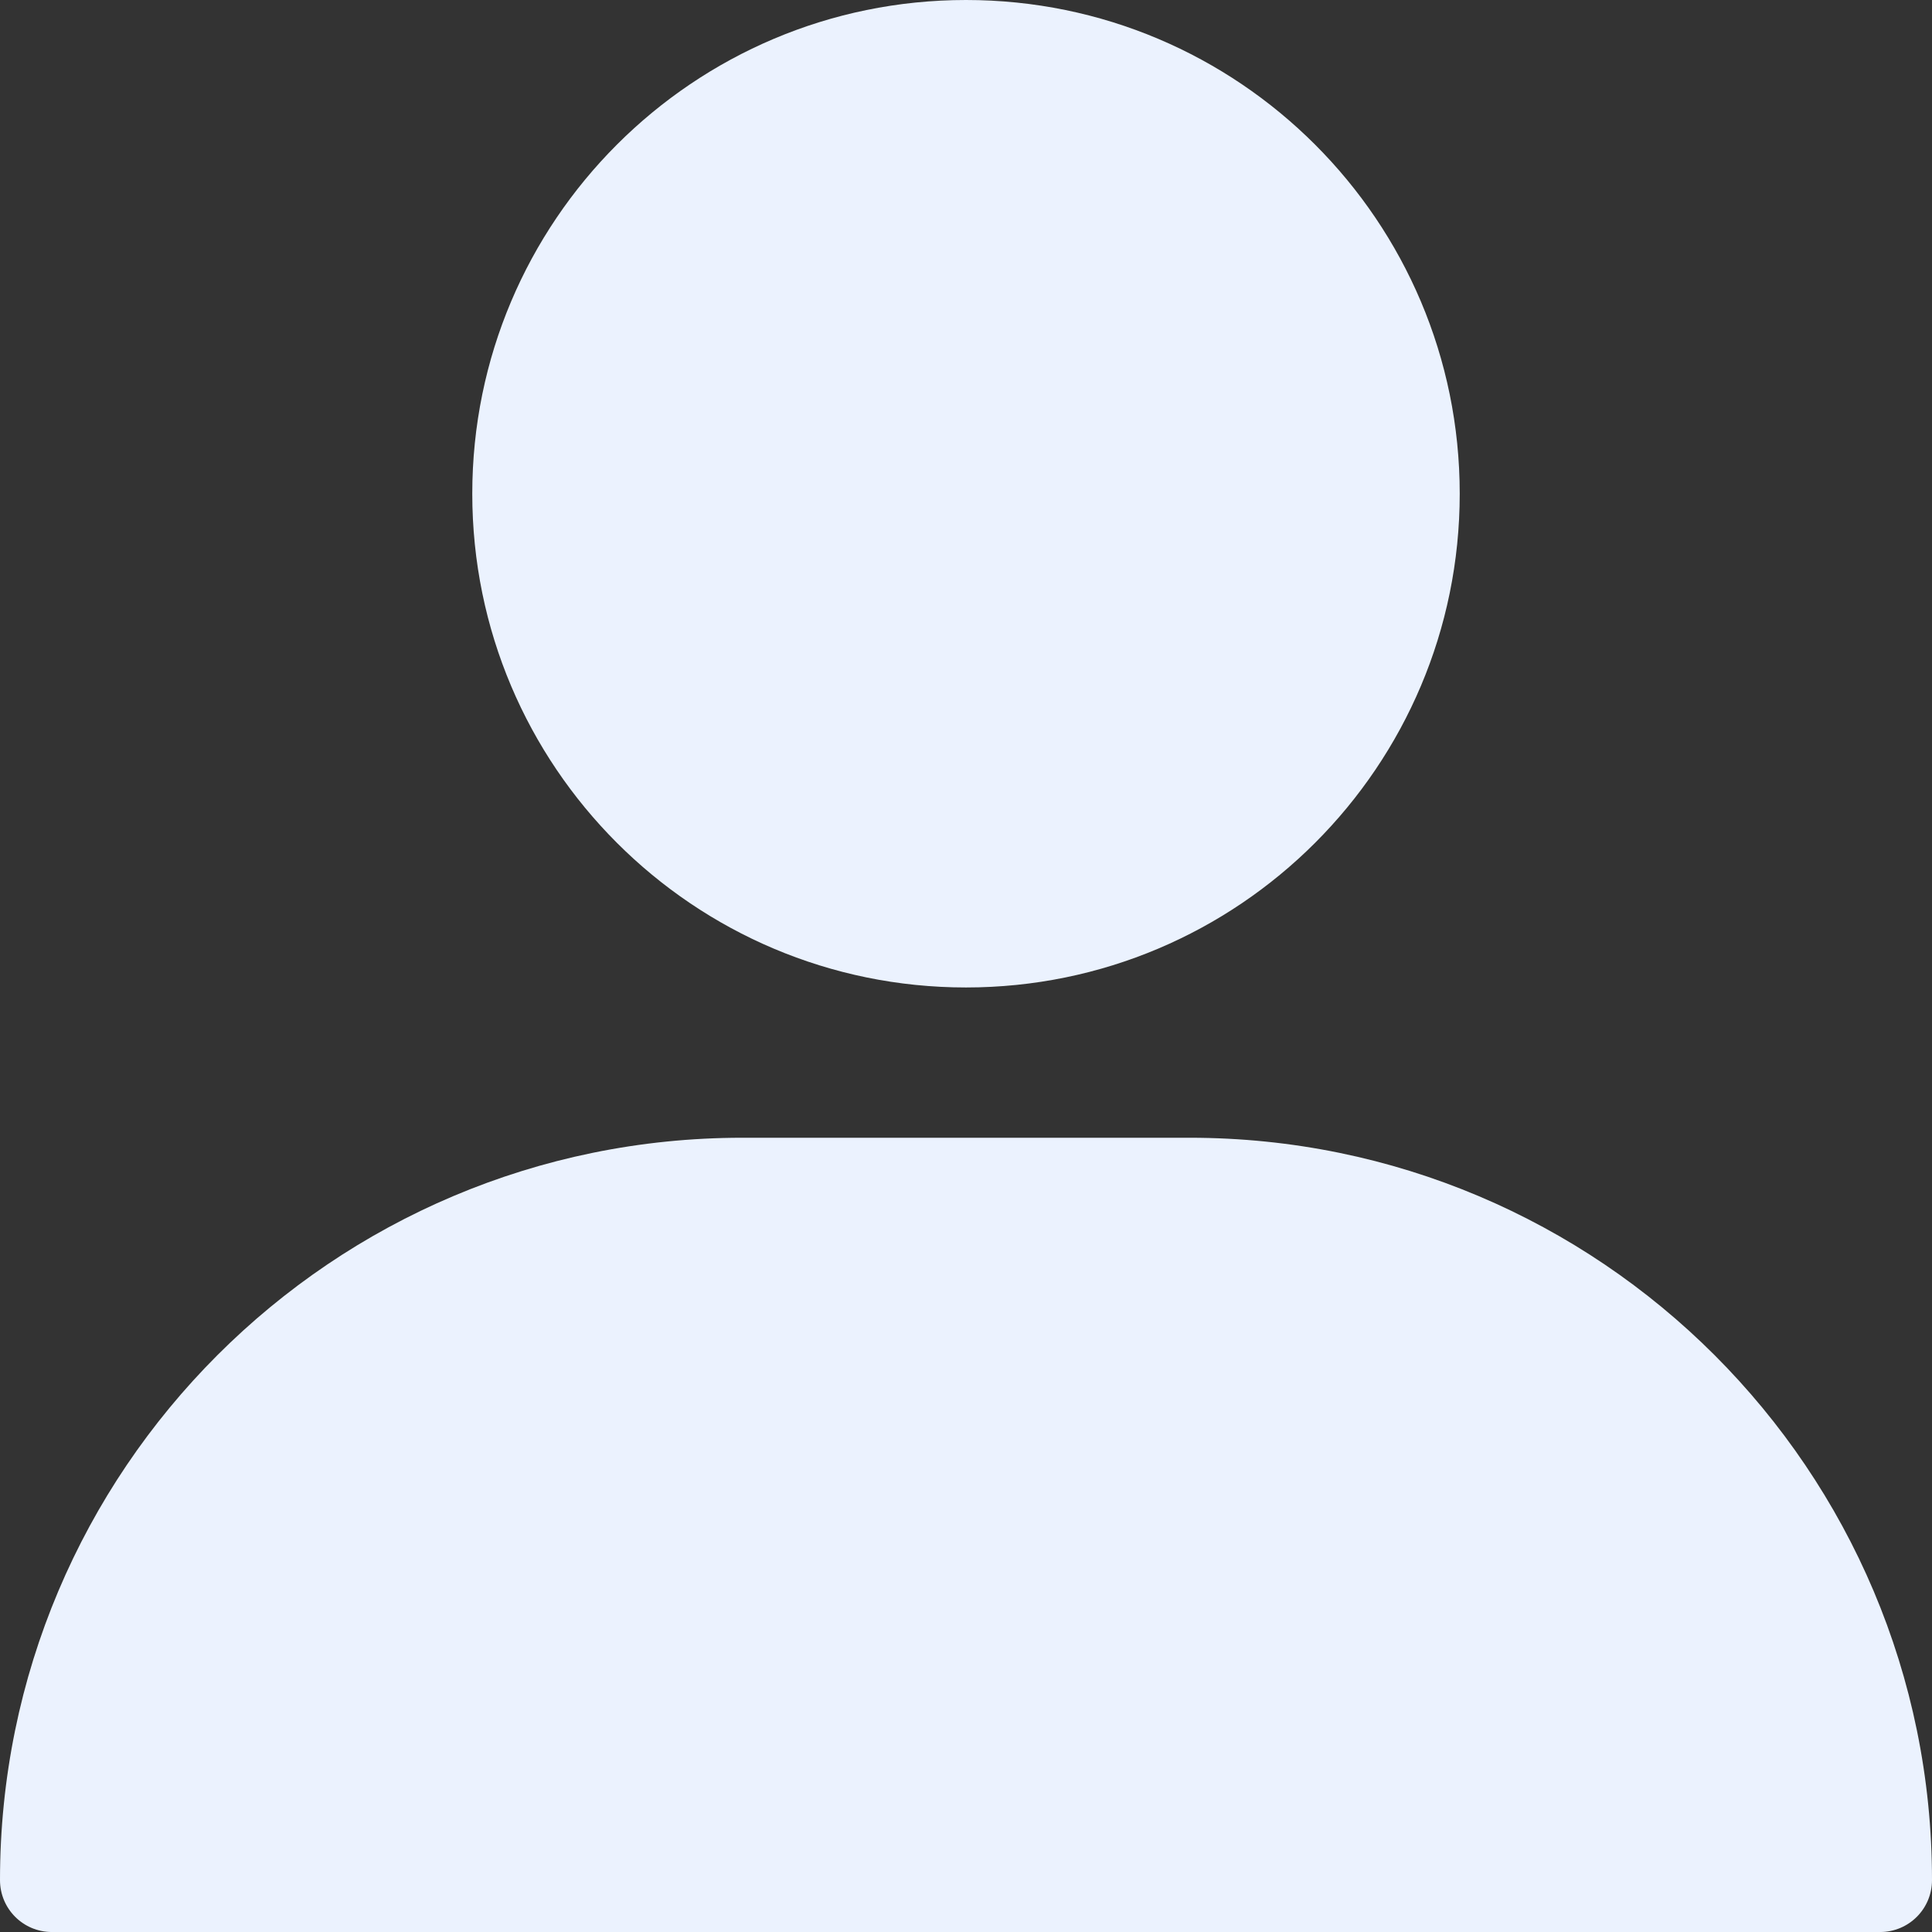<svg width="107" height="107" viewBox="0 0 107 107" fill="none" xmlns="http://www.w3.org/2000/svg">
<rect x="0" y="0" width="107" height="107" fill="#333333" stroke="none"/>
<g clip-path="url(#clip0_2551_2038)">
<path d="M53.5 54.689C68.599 54.689 80.844 42.443 80.844 27.344C80.844 12.246 68.599 0 53.5 0C38.401 0 26.156 12.246 26.156 27.344C26.156 42.443 38.401 54.689 53.5 54.689Z" fill="#EBF2FE"/>
<path d="M41.112 63.012C18.404 63.012 0 81.416 0 104.124C0 105.717 1.284 107.001 2.877 107.001H104.123C105.716 107.001 107 105.717 107 104.124C107 81.416 88.596 63.012 65.888 63.012H41.112Z" fill="#EBF2FE"/>
</g>
<defs>
<clipPath id="clip0_2551_2038">
<rect width="107" height="107" fill="white"/>
</clipPath>
</defs>
</svg>
